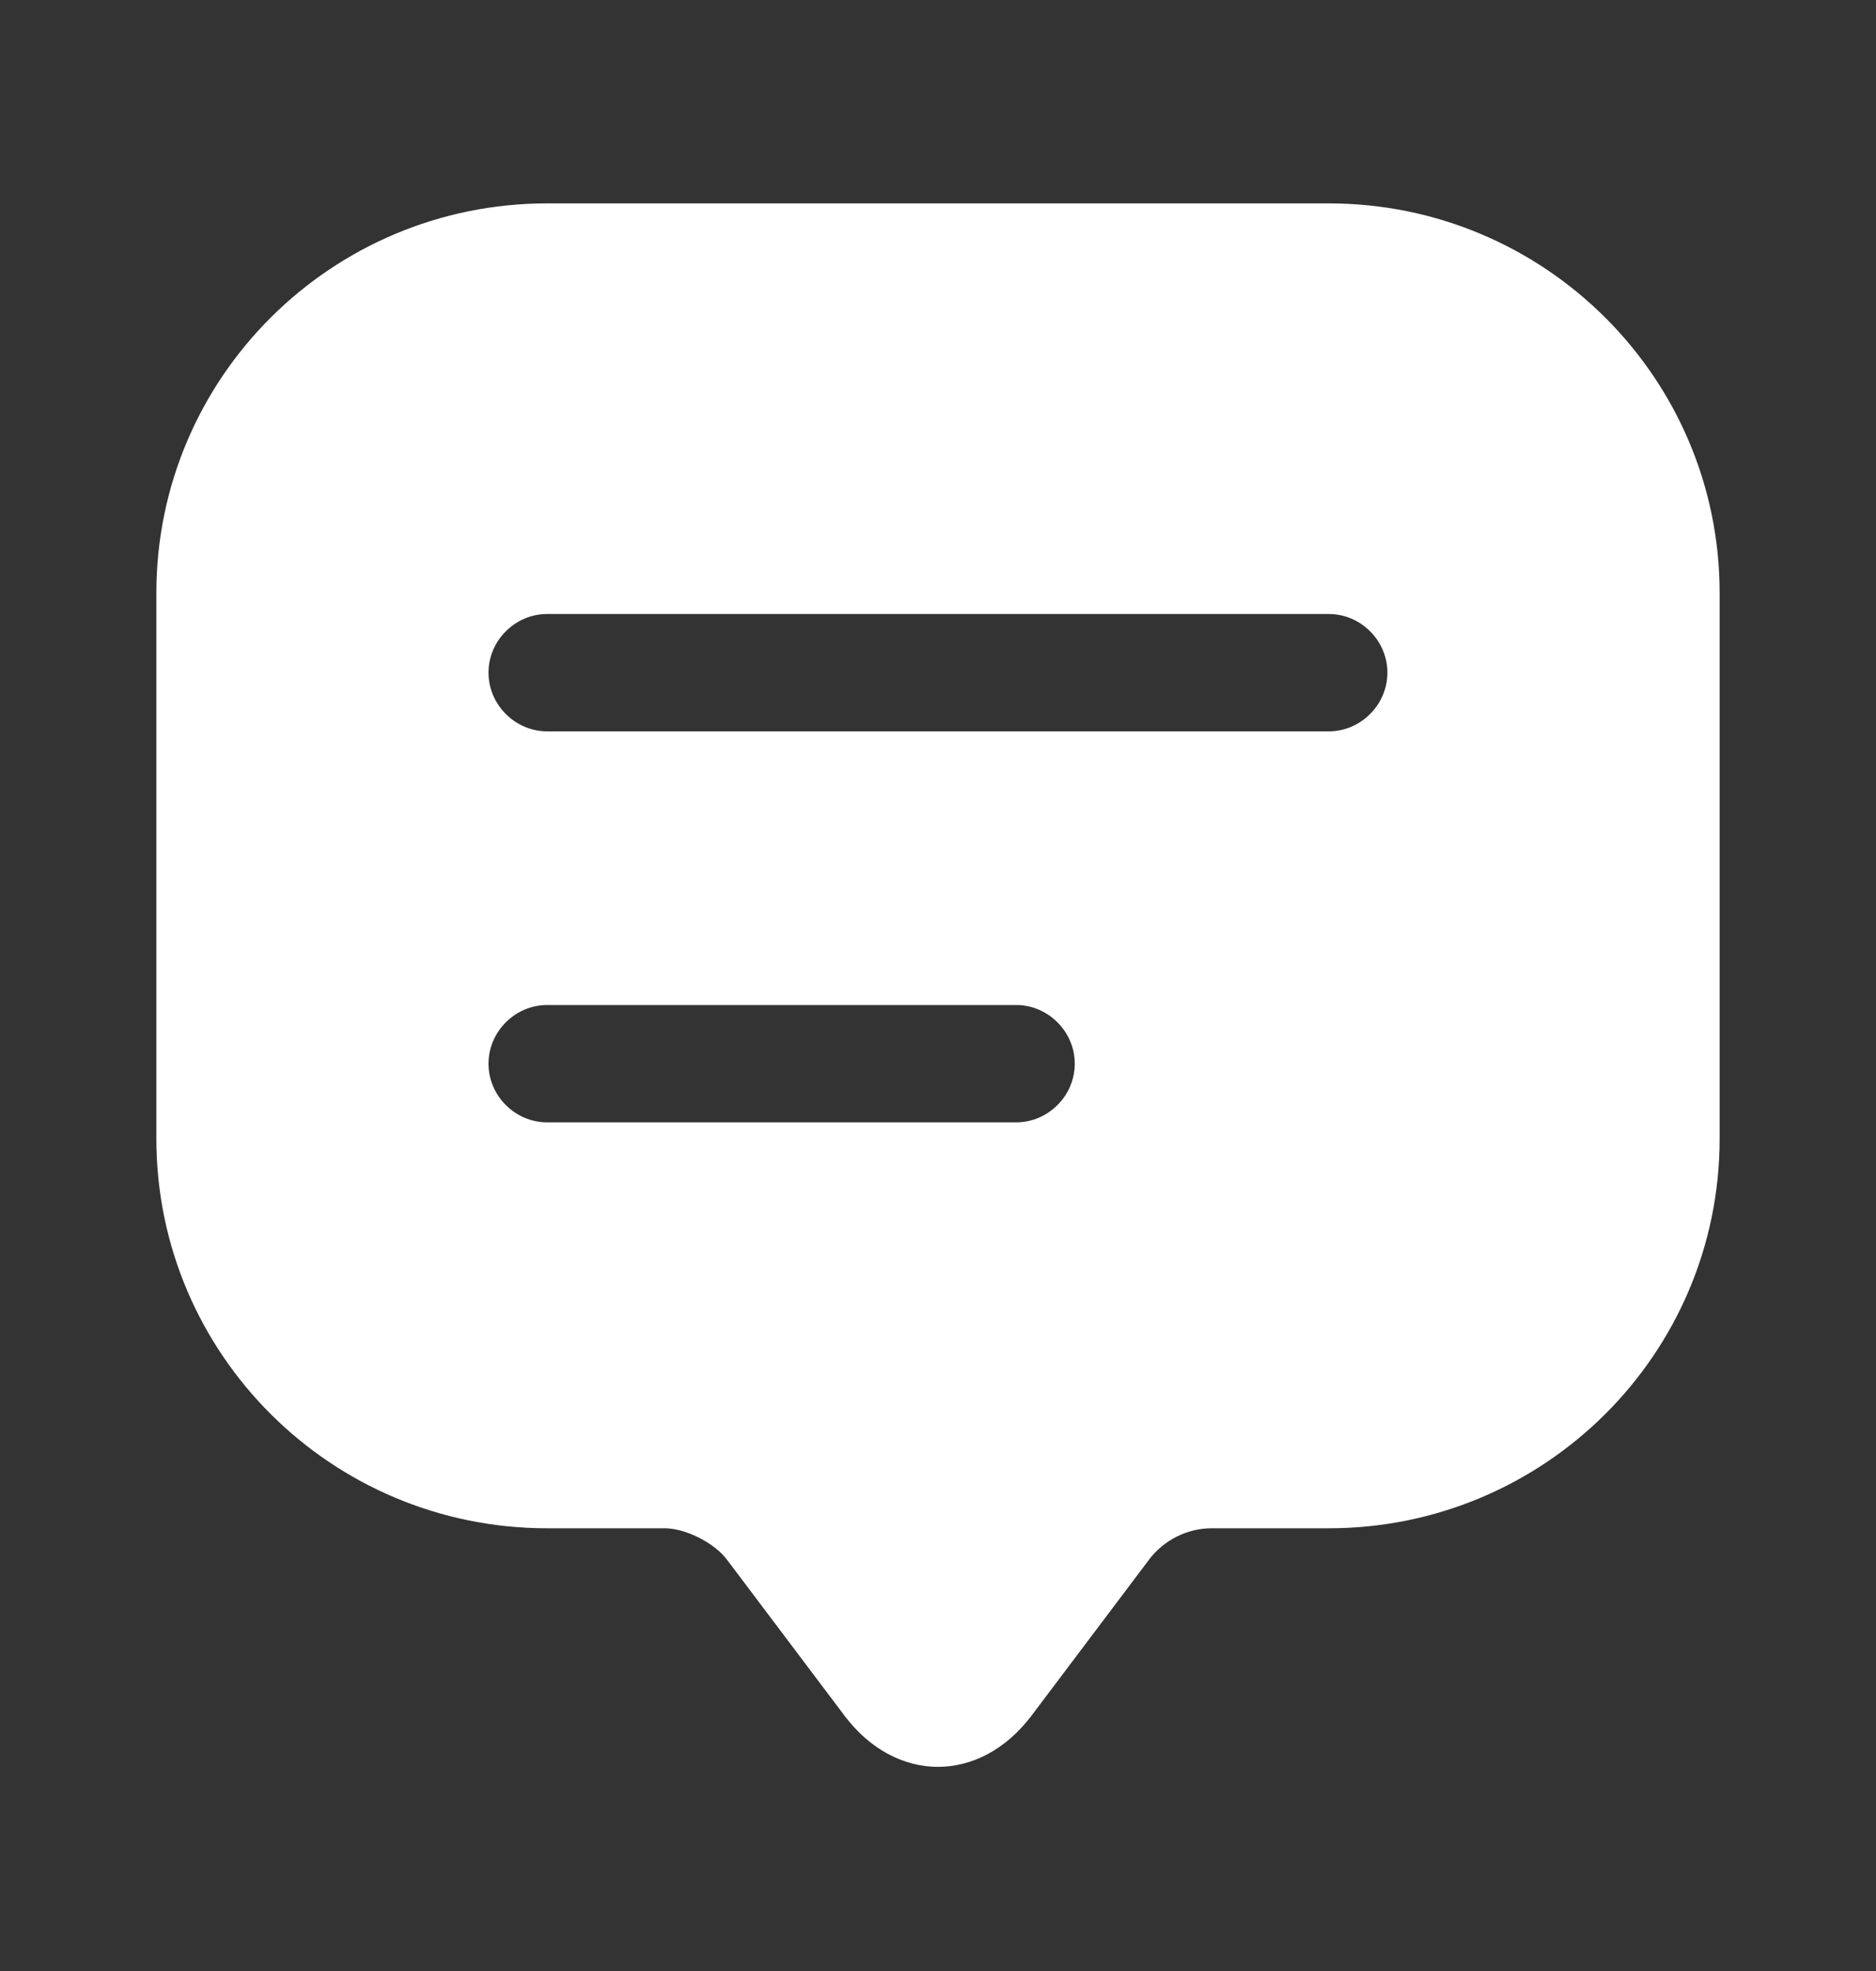 <svg width="20" height="21" viewBox="0 0 20 21" fill="none" xmlns="http://www.w3.org/2000/svg">
<rect x="0" y="0" width="20" height="21" fill="#333333" stroke="none"/>
<path d="M8.149 16.316L8.149 16.316L8.145 16.311C8.017 16.144 7.84 16.018 7.671 15.934C7.504 15.85 7.295 15.783 7.083 15.783H5.833C3.807 15.783 2.167 14.147 2.167 12.133V11.3V6.317C2.167 4.303 3.807 2.667 5.833 2.667H14.166C16.192 2.667 17.833 4.303 17.833 6.317V12.133C17.833 14.147 16.192 15.783 14.166 15.783H12.916C12.5 15.783 12.103 15.983 11.852 16.314L11.851 16.316L10.601 17.974L10.6 17.975C10.405 18.234 10.183 18.325 10 18.325C9.816 18.325 9.594 18.234 9.4 17.975L9.399 17.974L8.149 16.316ZM5.833 12.458H10.833C11.451 12.458 11.958 11.951 11.958 11.333C11.958 10.716 11.451 10.208 10.833 10.208H5.833C5.215 10.208 4.708 10.716 4.708 11.333C4.708 11.951 5.215 12.458 5.833 12.458ZM5.833 8.292H14.166C14.784 8.292 15.291 7.784 15.291 7.167C15.291 6.549 14.784 6.042 14.166 6.042H5.833C5.215 6.042 4.708 6.549 4.708 7.167C4.708 7.784 5.215 8.292 5.833 8.292Z" fill="white" stroke="white"/>
</svg>
